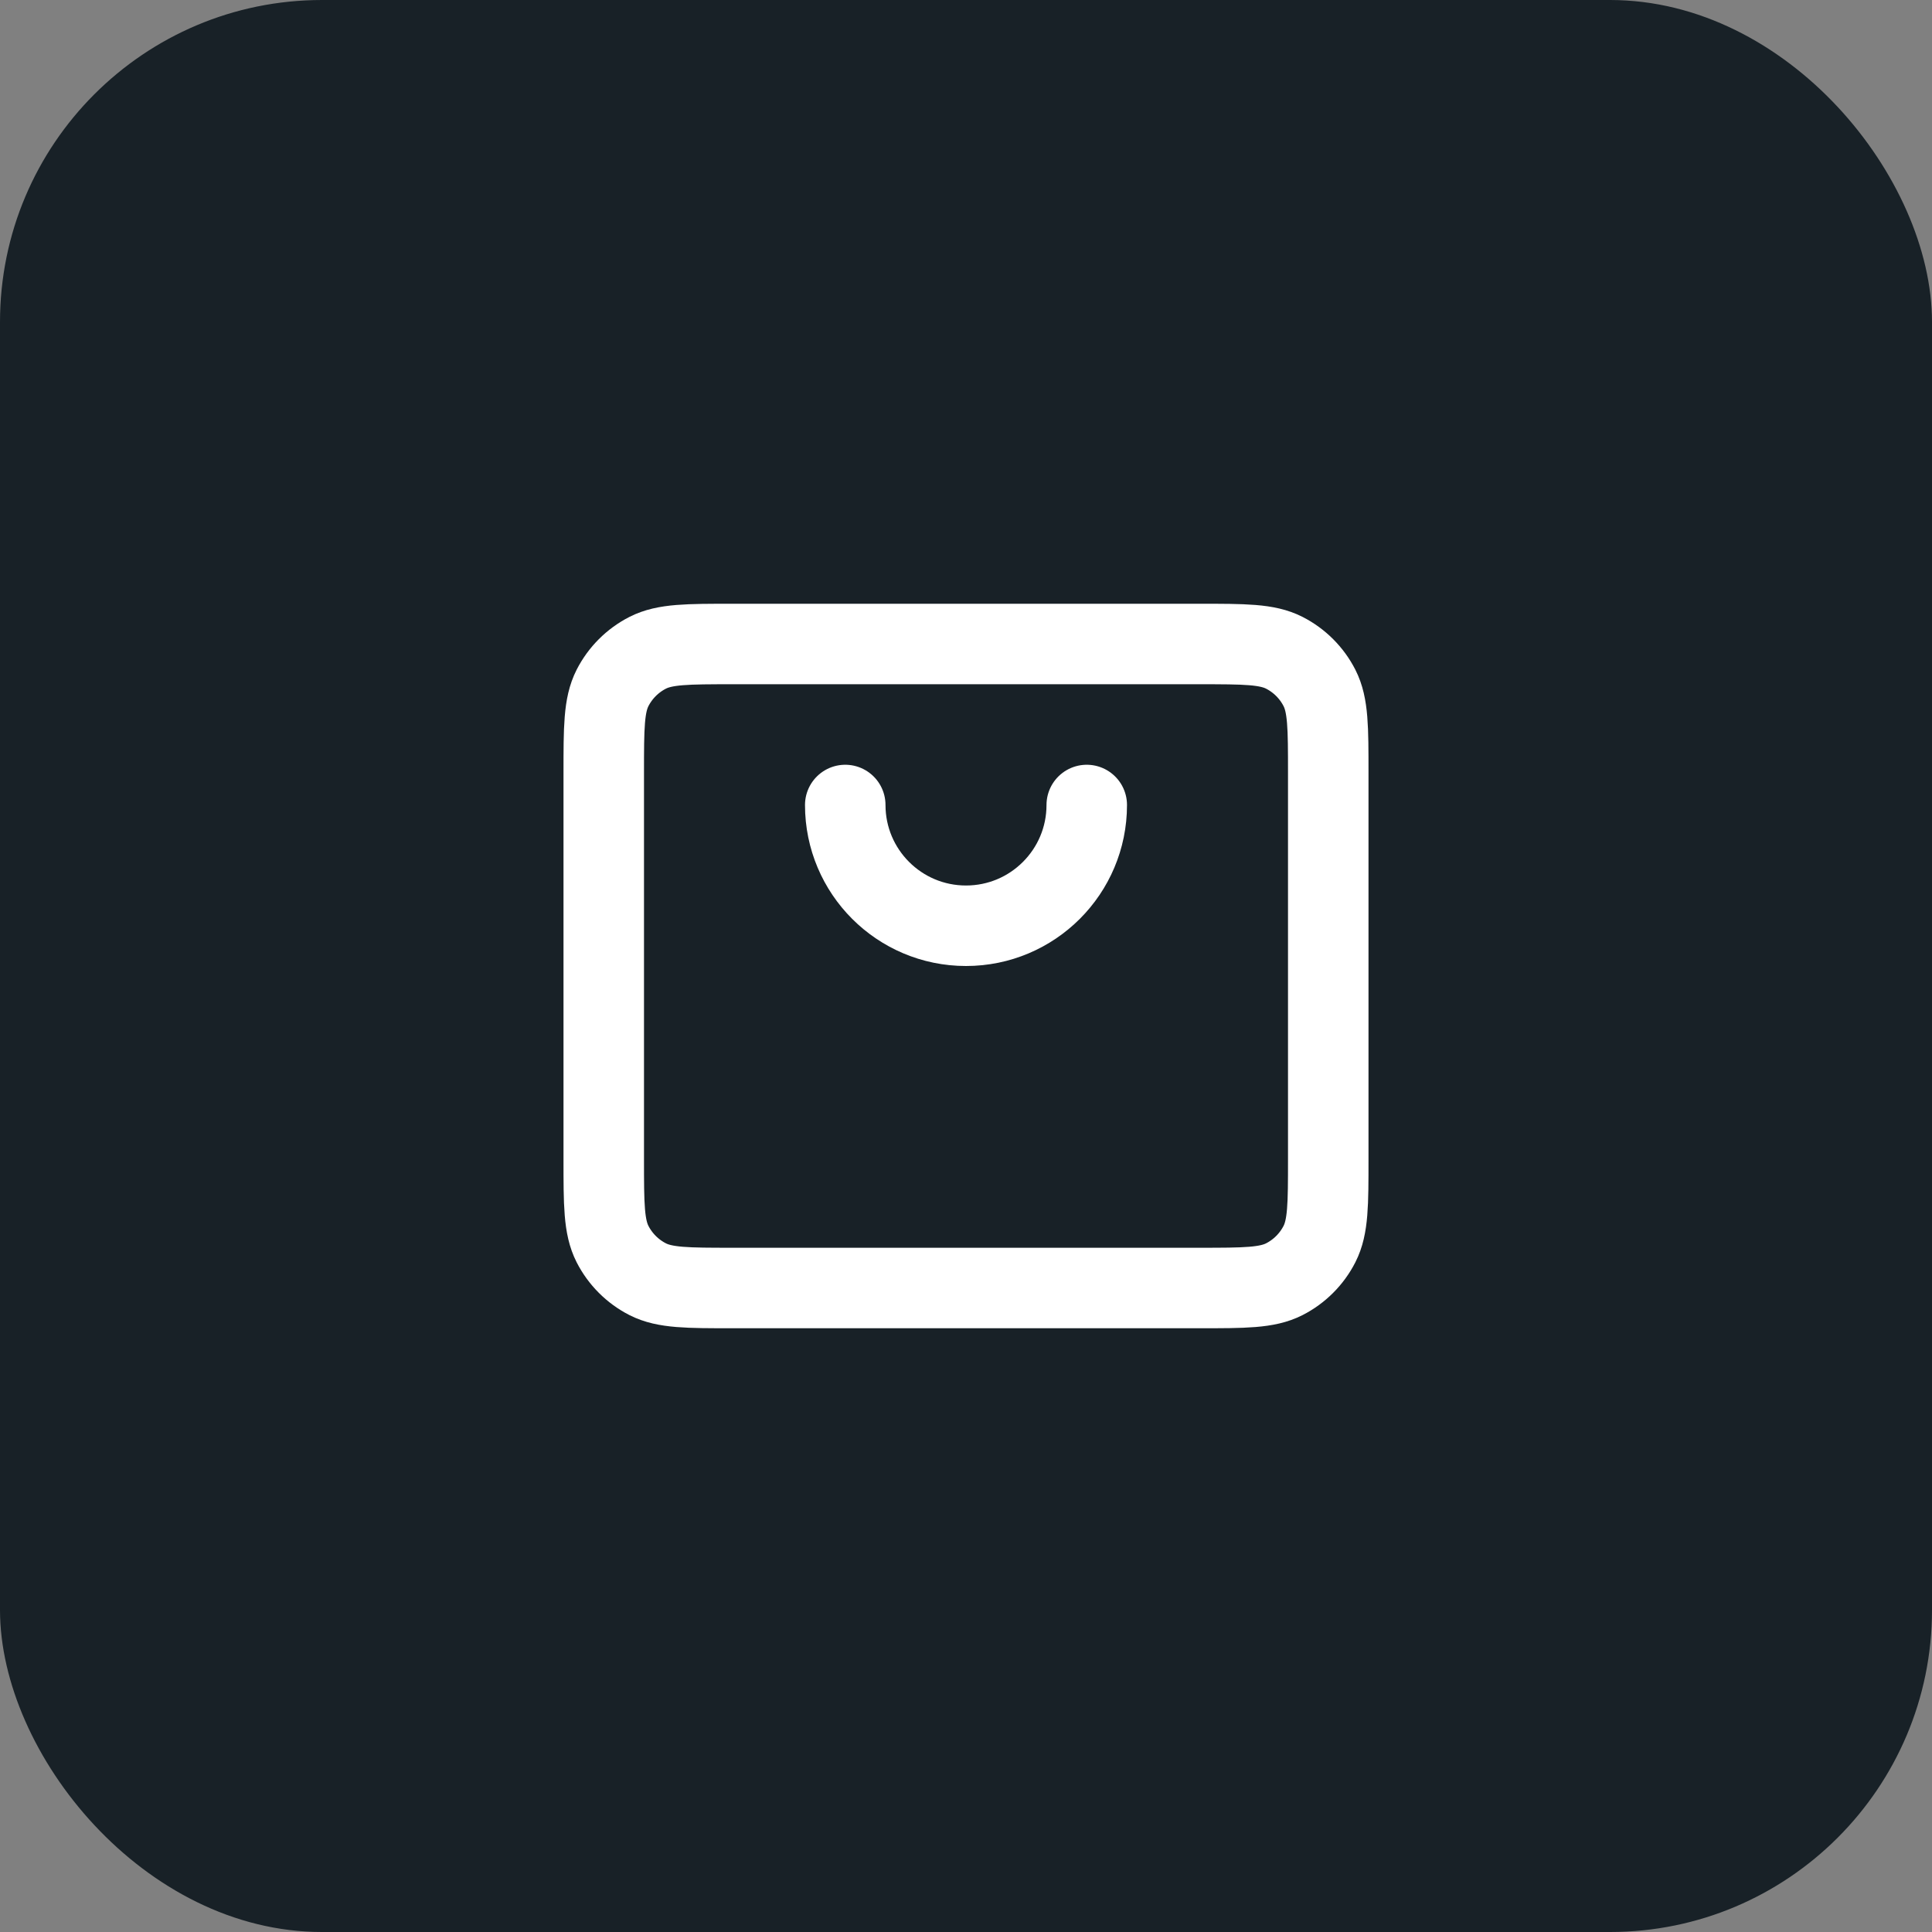 <svg width="48" height="48" viewBox="0 0 48 48" fill="none" xmlns="http://www.w3.org/2000/svg">
<rect x="0" y="0" width="48" height="48" fill="#808080" stroke="none"/>
<rect width="48" height="48" rx="8" fill="#182127"/>
<path d="M21 20C21 21.657 22.343 23 24 23C25.657 23 27 21.657 27 20M33 19.2V28.8C33 29.92 33 30.48 32.782 30.908C32.59 31.284 32.284 31.59 31.908 31.782C31.48 32 30.92 32 29.8 32H18.2C17.08 32 16.52 32 16.092 31.782C15.716 31.59 15.41 31.284 15.218 30.908C15 30.48 15 29.92 15 28.8V19.2C15 18.08 15 17.52 15.218 17.092C15.41 16.716 15.716 16.41 16.092 16.218C16.52 16 17.08 16 18.2 16H29.8C30.92 16 31.48 16 31.908 16.218C32.284 16.41 32.59 16.716 32.782 17.092C33 17.52 33 18.08 33 19.2Z" stroke="white" stroke-width="2" stroke-linecap="round" stroke-linejoin="round"/>
</svg>
